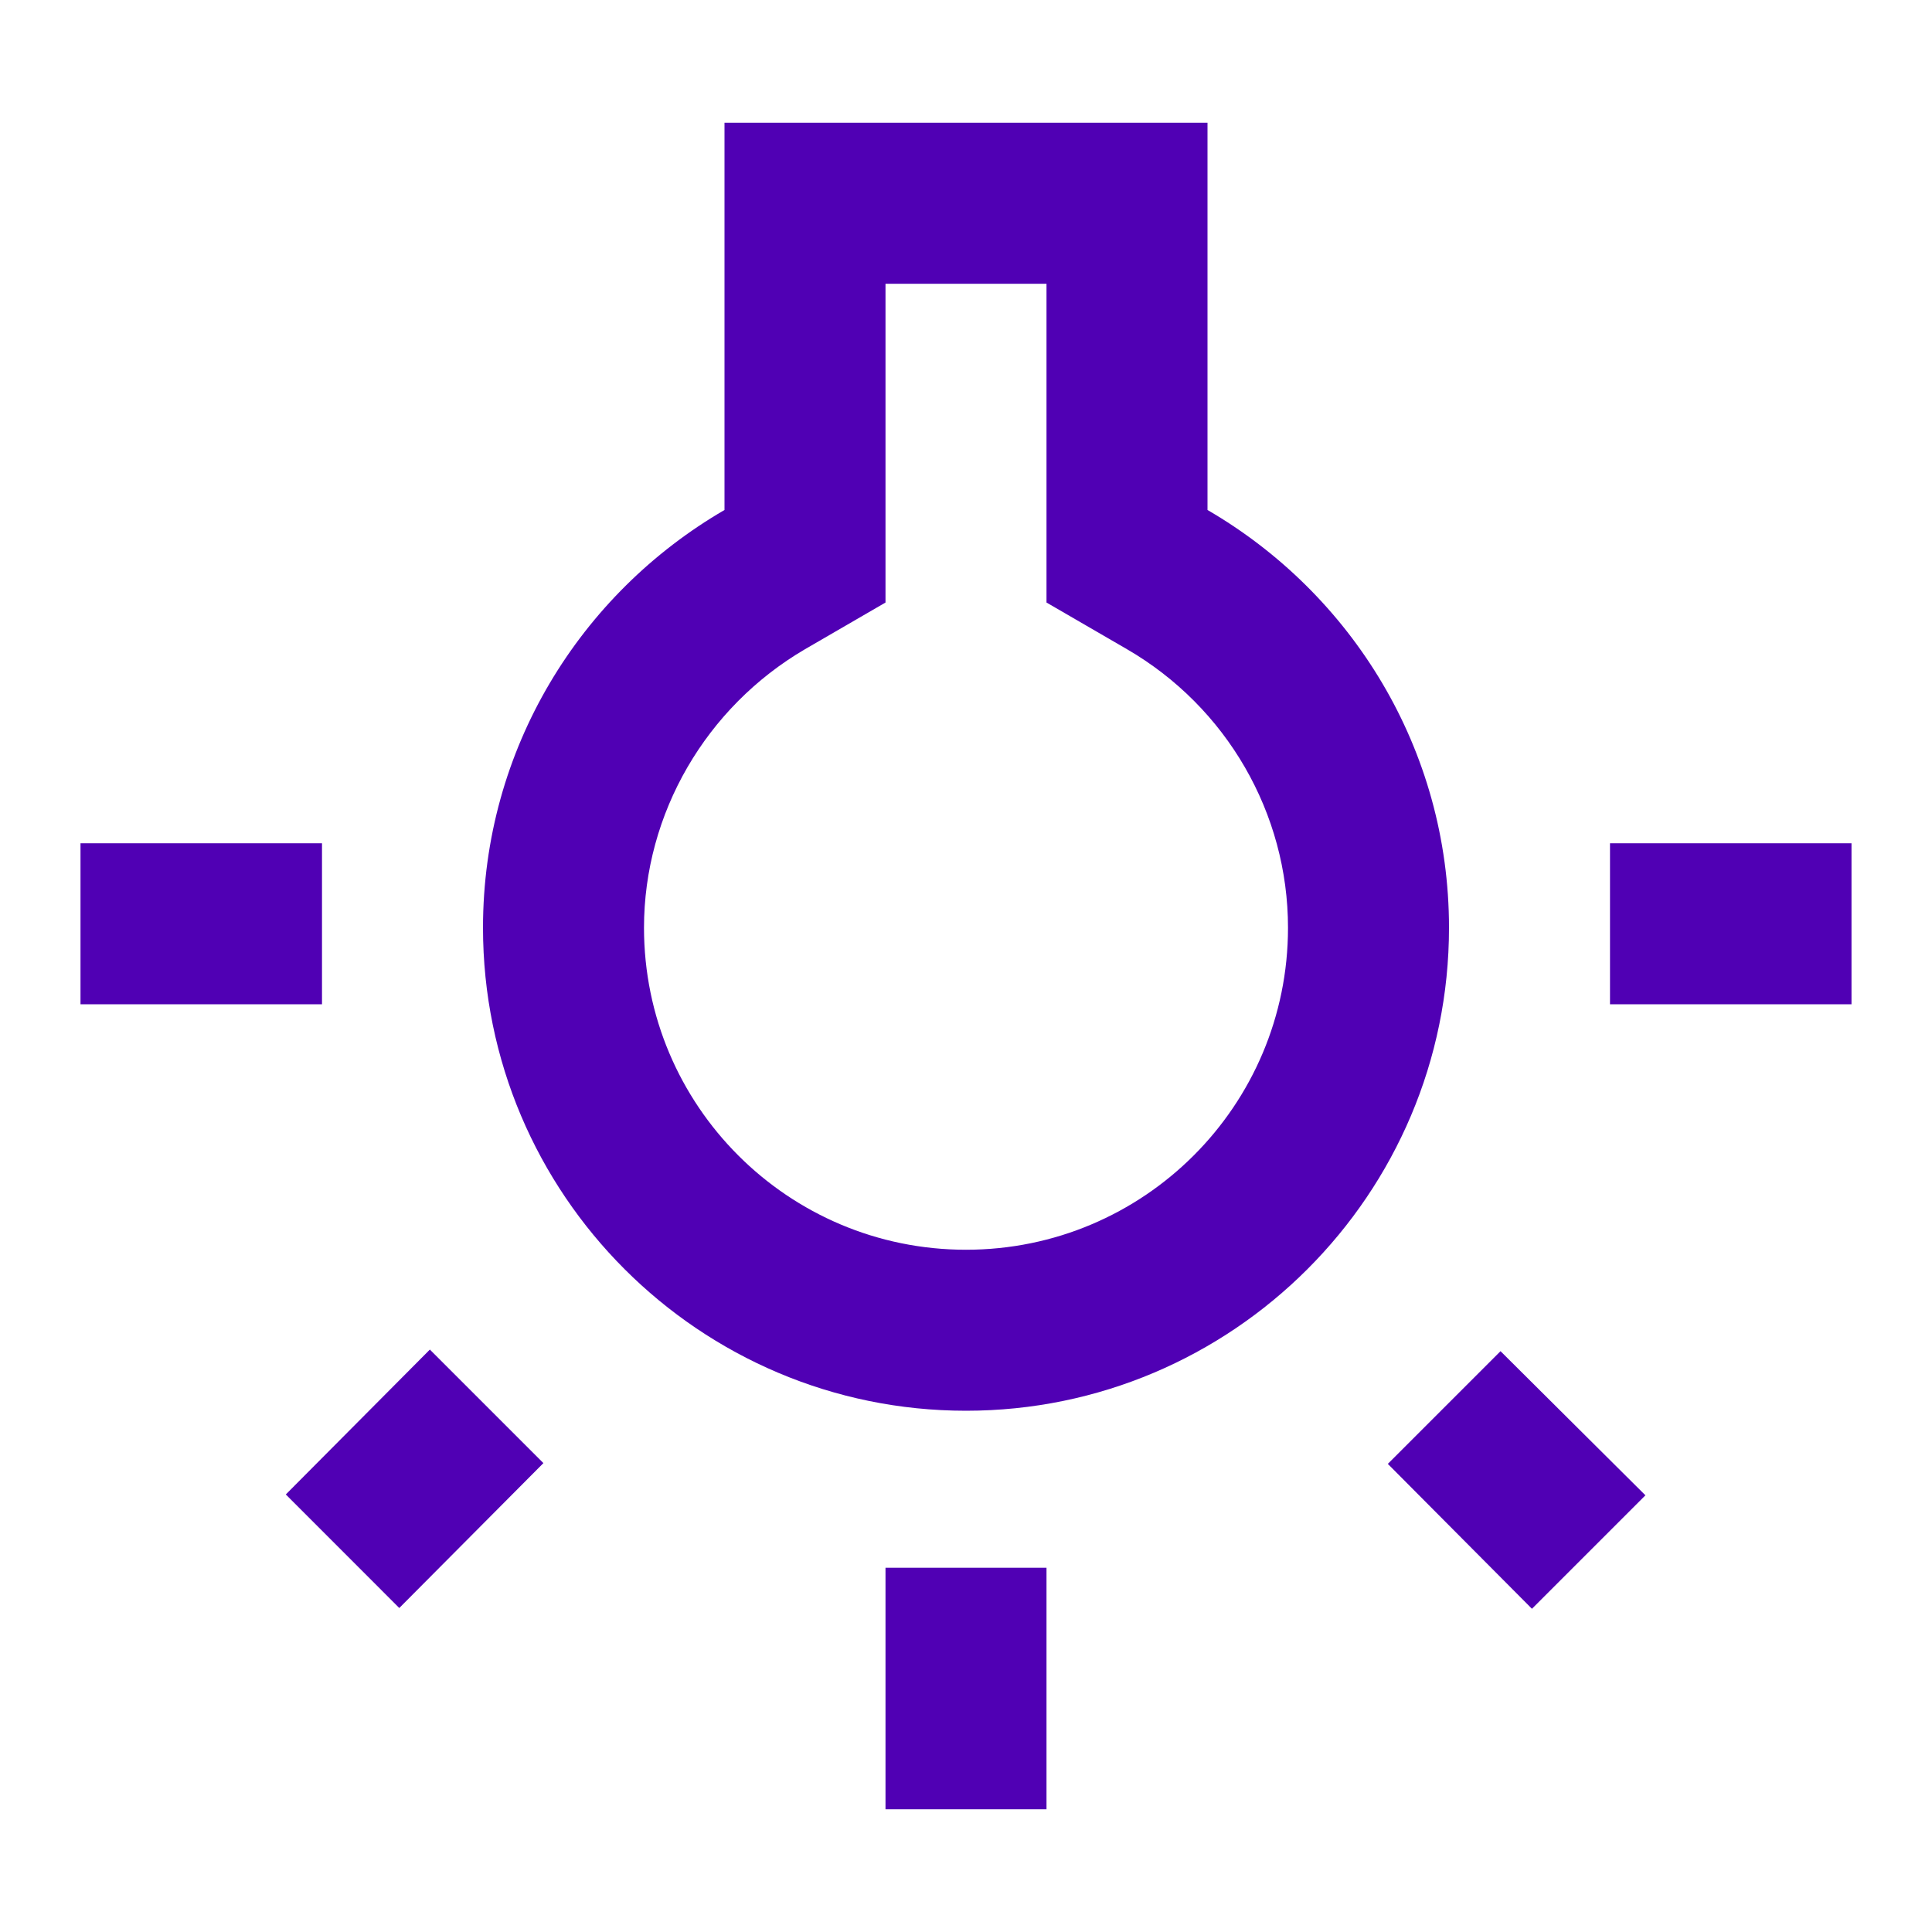 <svg width="30" height="30" viewBox="0 0 30 30" fill="none" xmlns="http://www.w3.org/2000/svg">
<path fill-rule="evenodd" clip-rule="evenodd" d="M11.25 1.906H18.75V7.919C20.988 9.219 22.5 11.631 22.5 14.406C22.5 18.544 19.137 21.906 15 21.906C10.863 21.906 7.5 18.544 7.5 14.406C7.5 11.631 9.012 9.219 11.25 7.919V1.906ZM16.25 4.406V9.356L17.5 10.081C19.05 10.981 20 12.631 20 14.406C20 17.169 17.762 19.406 15 19.406C12.238 19.406 10 17.169 10 14.406C10 12.631 10.963 10.981 12.5 10.081L13.75 9.356V4.406H16.25ZM5 13.094H1.25V15.594H5V13.094ZM4.438 23.206L6.2 24.969L8.438 22.719L6.675 20.956L4.438 23.206ZM16.25 24.344V28.094H13.75V24.344H16.25ZM25 13.094H28.75V15.594H25V13.094ZM23.788 24.981L21.55 22.731L23.3 20.981L25.55 23.219L23.788 24.981Z" fill="#5000B4"/>
</svg>
